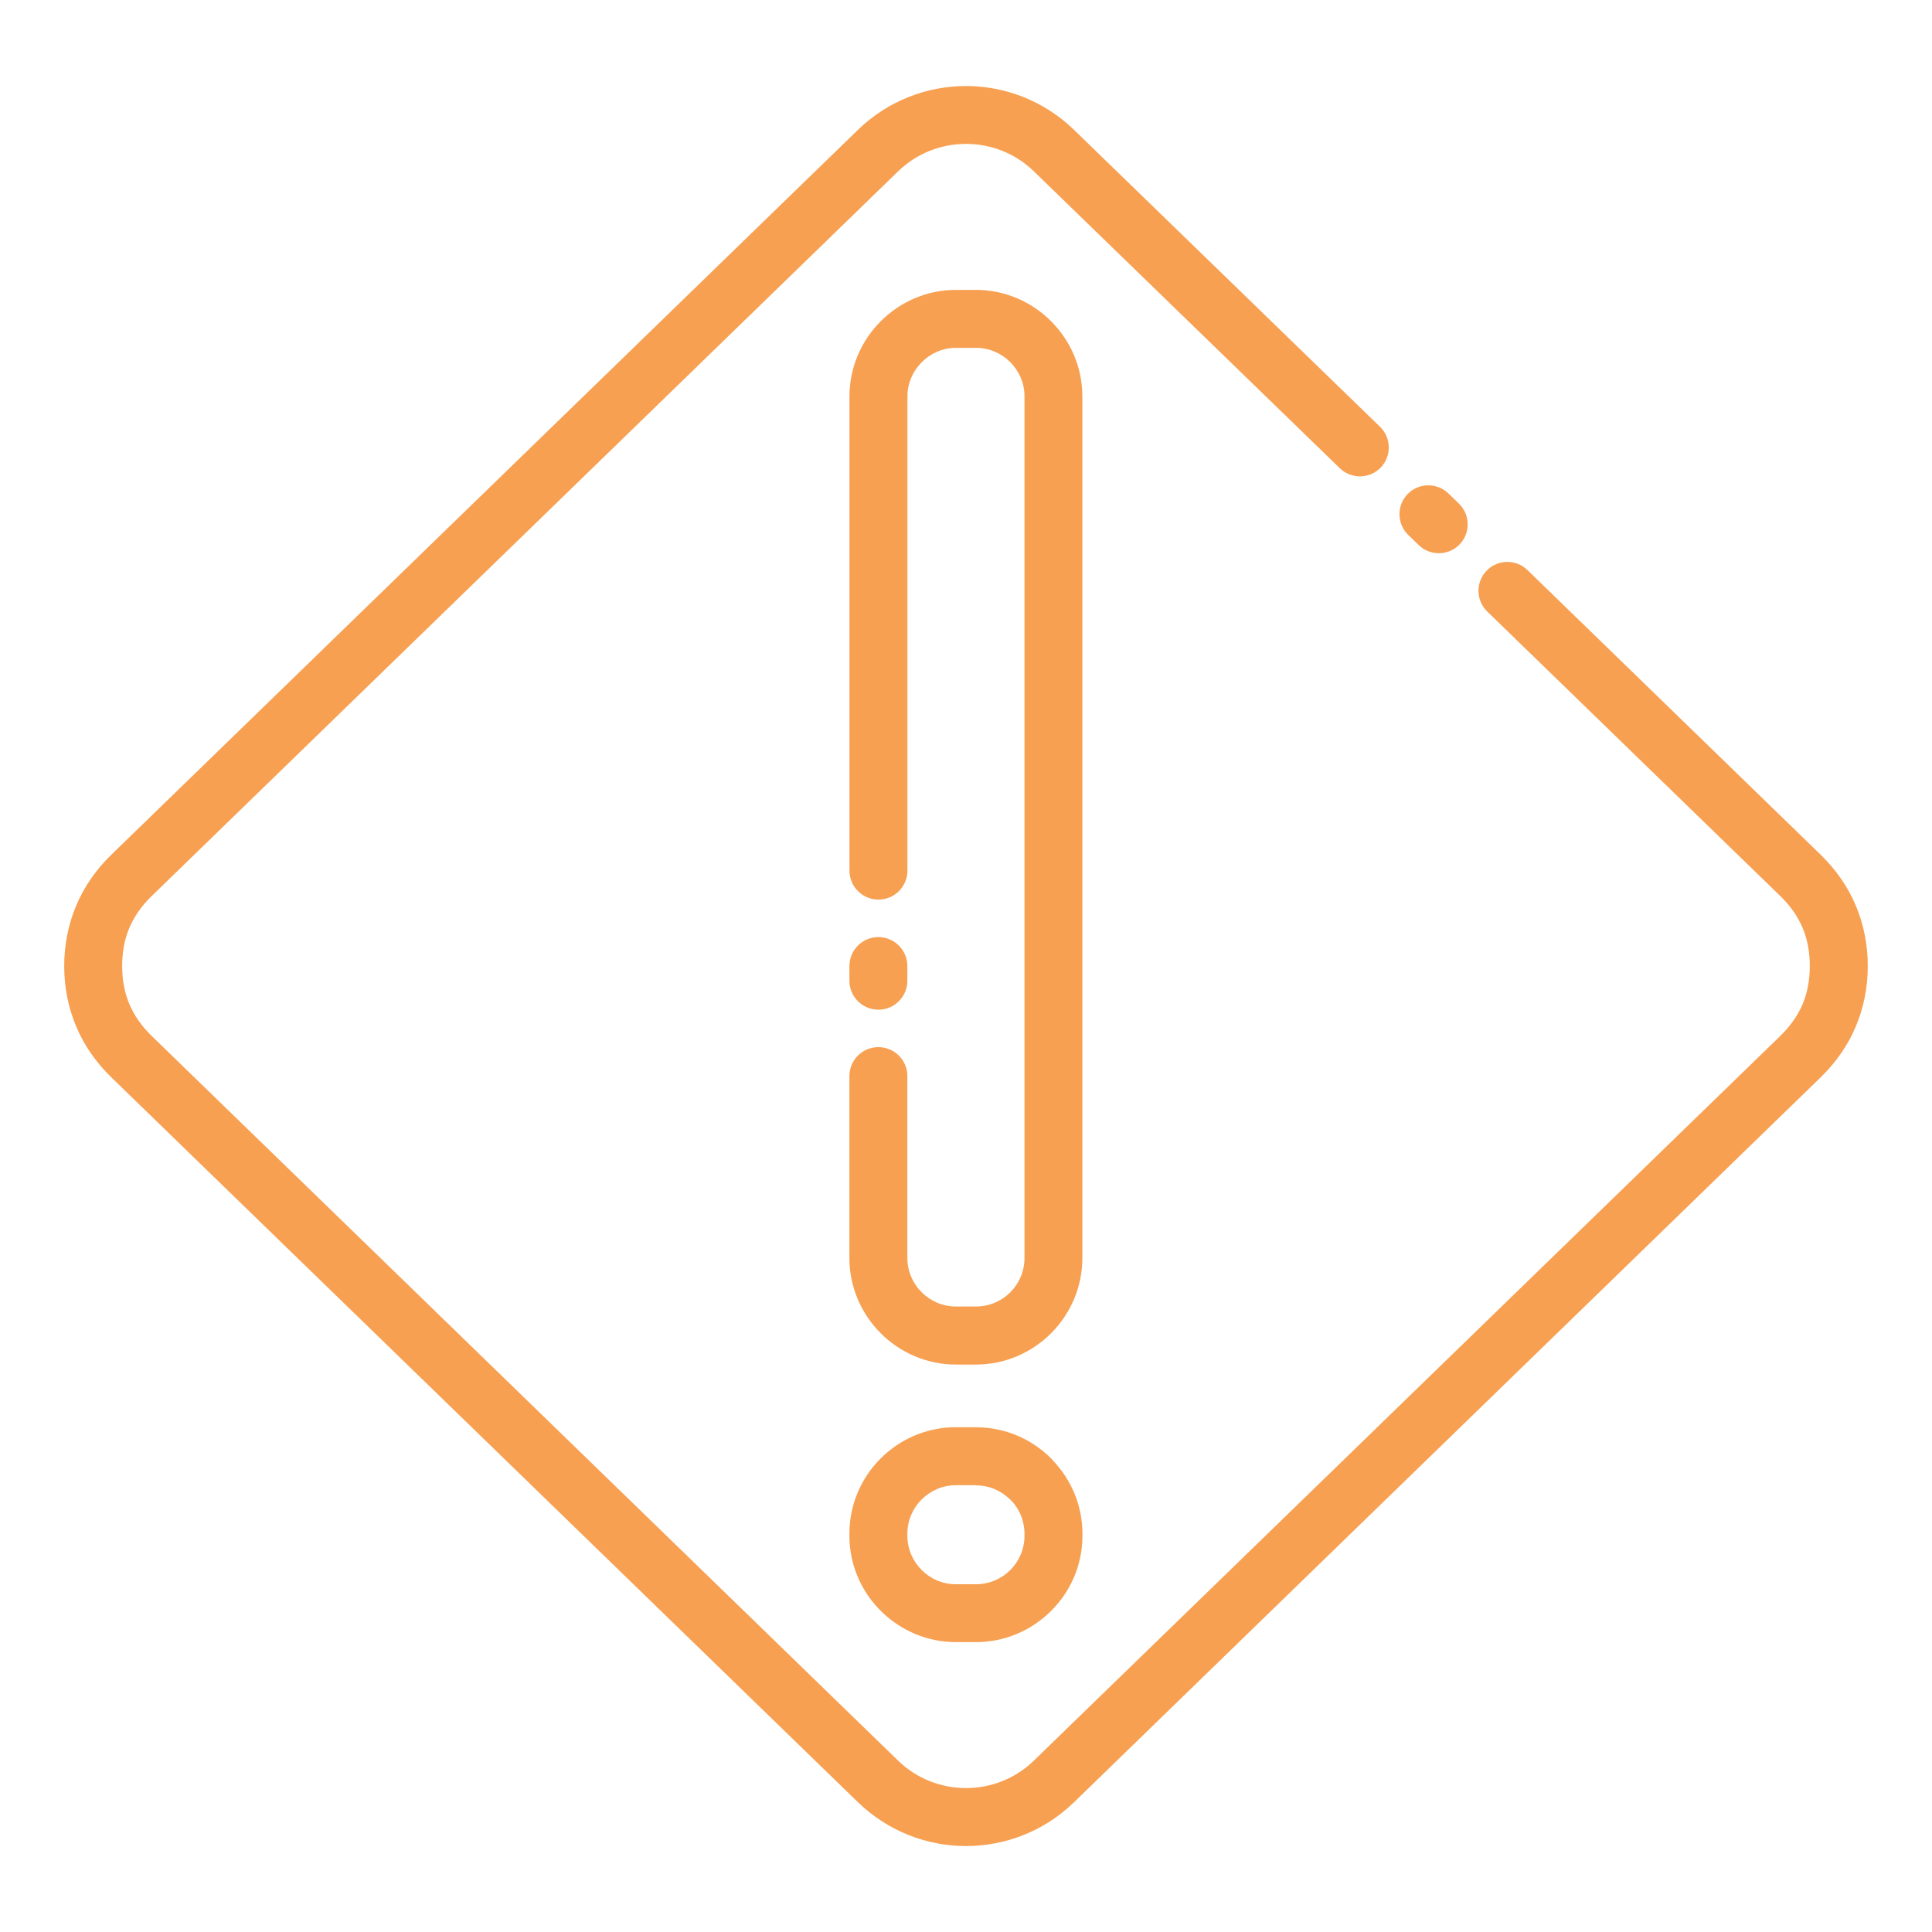 <?xml version="1.0" encoding="UTF-8"?>
<svg id="Layer_1" data-name="Layer 1" xmlns="http://www.w3.org/2000/svg" viewBox="0 0 1200 1200">
  <defs>
    <style>
      .cls-1 {
        fill: #f7a052;
      }
    </style>
  </defs>
  <path class="cls-1" d="M923.72,379.78c-7.08-6.89-7.22-18.28-.33-25.36s18.28-7.22,25.36-.33l182.11,176.81c9.56,9.33,16.88,19.88,21.8,31.55,4.92,11.72,7.45,24.28,7.45,37.59s-2.53,25.83-7.45,37.55c-4.92,11.67-12.23,22.22-21.8,31.55l-463.74,450.24c-18.7,18.19-42.94,27.23-67.12,27.23s-48.38-9.09-67.12-27.23L69.13,669.14c-9.56-9.33-16.88-19.83-21.8-31.55s-7.45-24.28-7.45-37.55,2.53-25.83,7.45-37.59c4.92-11.67,12.23-22.22,21.8-31.55L532.87,80.66c18.7-18.14,42.94-27.23,67.12-27.23s48.38,9.09,67.12,27.23l190.08,184.45c7.08,6.89,7.22,18.28.33,25.36s-18.28,7.22-25.36.33l-190.08-184.45c-11.62-11.3-26.86-16.97-42.09-16.97s-30.42,5.67-42.09,16.97L94.16,556.59c-6.19,6-10.78,12.61-13.83,19.73-3,7.08-4.45,14.95-4.45,23.67s1.5,16.59,4.45,23.67c3.05,7.12,7.64,13.73,13.83,19.73l463.74,450.24c11.67,11.3,26.86,16.97,42.09,16.97s30.42-5.67,42.09-16.97l463.74-450.24c6.19-6,10.78-12.61,13.83-19.73,2.95-7.03,4.45-14.95,4.45-23.67s-1.5-16.59-4.45-23.67c-3.05-7.12-7.64-13.73-13.83-19.73l-182.11-176.81ZM593.72,886.5h12.47c18.23,0,34.78,7.45,46.73,19.41l1.03,1.17c11.39,11.91,18.38,28.03,18.38,45.56v1.22c0,18.14-7.41,34.69-19.41,46.64l-.09.09c-12,11.95-28.5,19.36-46.64,19.36h-12.47c-18.14,0-34.69-7.45-46.69-19.45-12-11.91-19.45-28.45-19.45-46.69v-1.22c0-18.23,7.45-34.78,19.41-46.73s28.5-19.41,46.73-19.41v.05ZM606.19,922.5h-12.47c-8.3,0-15.8,3.38-21.28,8.86s-8.86,12.98-8.86,21.28v1.22c0,8.3,3.38,15.8,8.86,21.28,5.39,5.48,12.94,8.86,21.28,8.86h12.47c8.3,0,15.89-3.38,21.28-8.77,5.48-5.48,8.86-13.03,8.86-21.33v-1.22c0-7.97-3.05-15.19-8.06-20.53l-.8-.7c-5.48-5.48-12.98-8.86-21.28-8.86v-.09ZM527.58,668.39c0-9.94,8.06-18,18-18s18,8.06,18,18v112.97c0,8.25,3.38,15.8,8.86,21.28,5.48,5.44,12.98,8.86,21.28,8.86h12.47c8.3,0,15.89-3.38,21.28-8.77,5.48-5.48,8.86-13.03,8.86-21.33V246.19c0-8.3-3.38-15.8-8.86-21.28-5.48-5.48-13.03-8.86-21.28-8.86h-12.47c-8.2,0-15.75,3.42-21.19,8.91-5.48,5.48-8.91,13.03-8.91,21.19v294.61c0,9.94-8.06,18-18,18s-18-8.06-18-18V246.14c0-18.14,7.5-34.69,19.45-46.64,12-12,28.55-19.45,46.64-19.45h12.47c18.09,0,34.69,7.45,46.64,19.45,12.05,12.05,19.45,28.55,19.45,46.69v535.22c0,18.09-7.41,34.64-19.36,46.64l-.09.09c-12,12-28.55,19.41-46.64,19.41h-12.47c-18.14,0-34.69-7.45-46.64-19.41-12.05-12.05-19.5-28.64-19.5-46.73v-113.02ZM527.58,600.05c0-9.94,8.06-18,18-18s18,8.06,18,18v9.09c0,9.94-8.06,18-18,18s-18-8.06-18-18v-9.09ZM874.64,332.21c-7.08-6.89-7.22-18.28-.33-25.36s18.28-7.22,25.36-.33l6.52,6.33c7.08,6.89,7.22,18.28.33,25.36s-18.28,7.22-25.36.33l-6.52-6.33Z"/>
</svg>